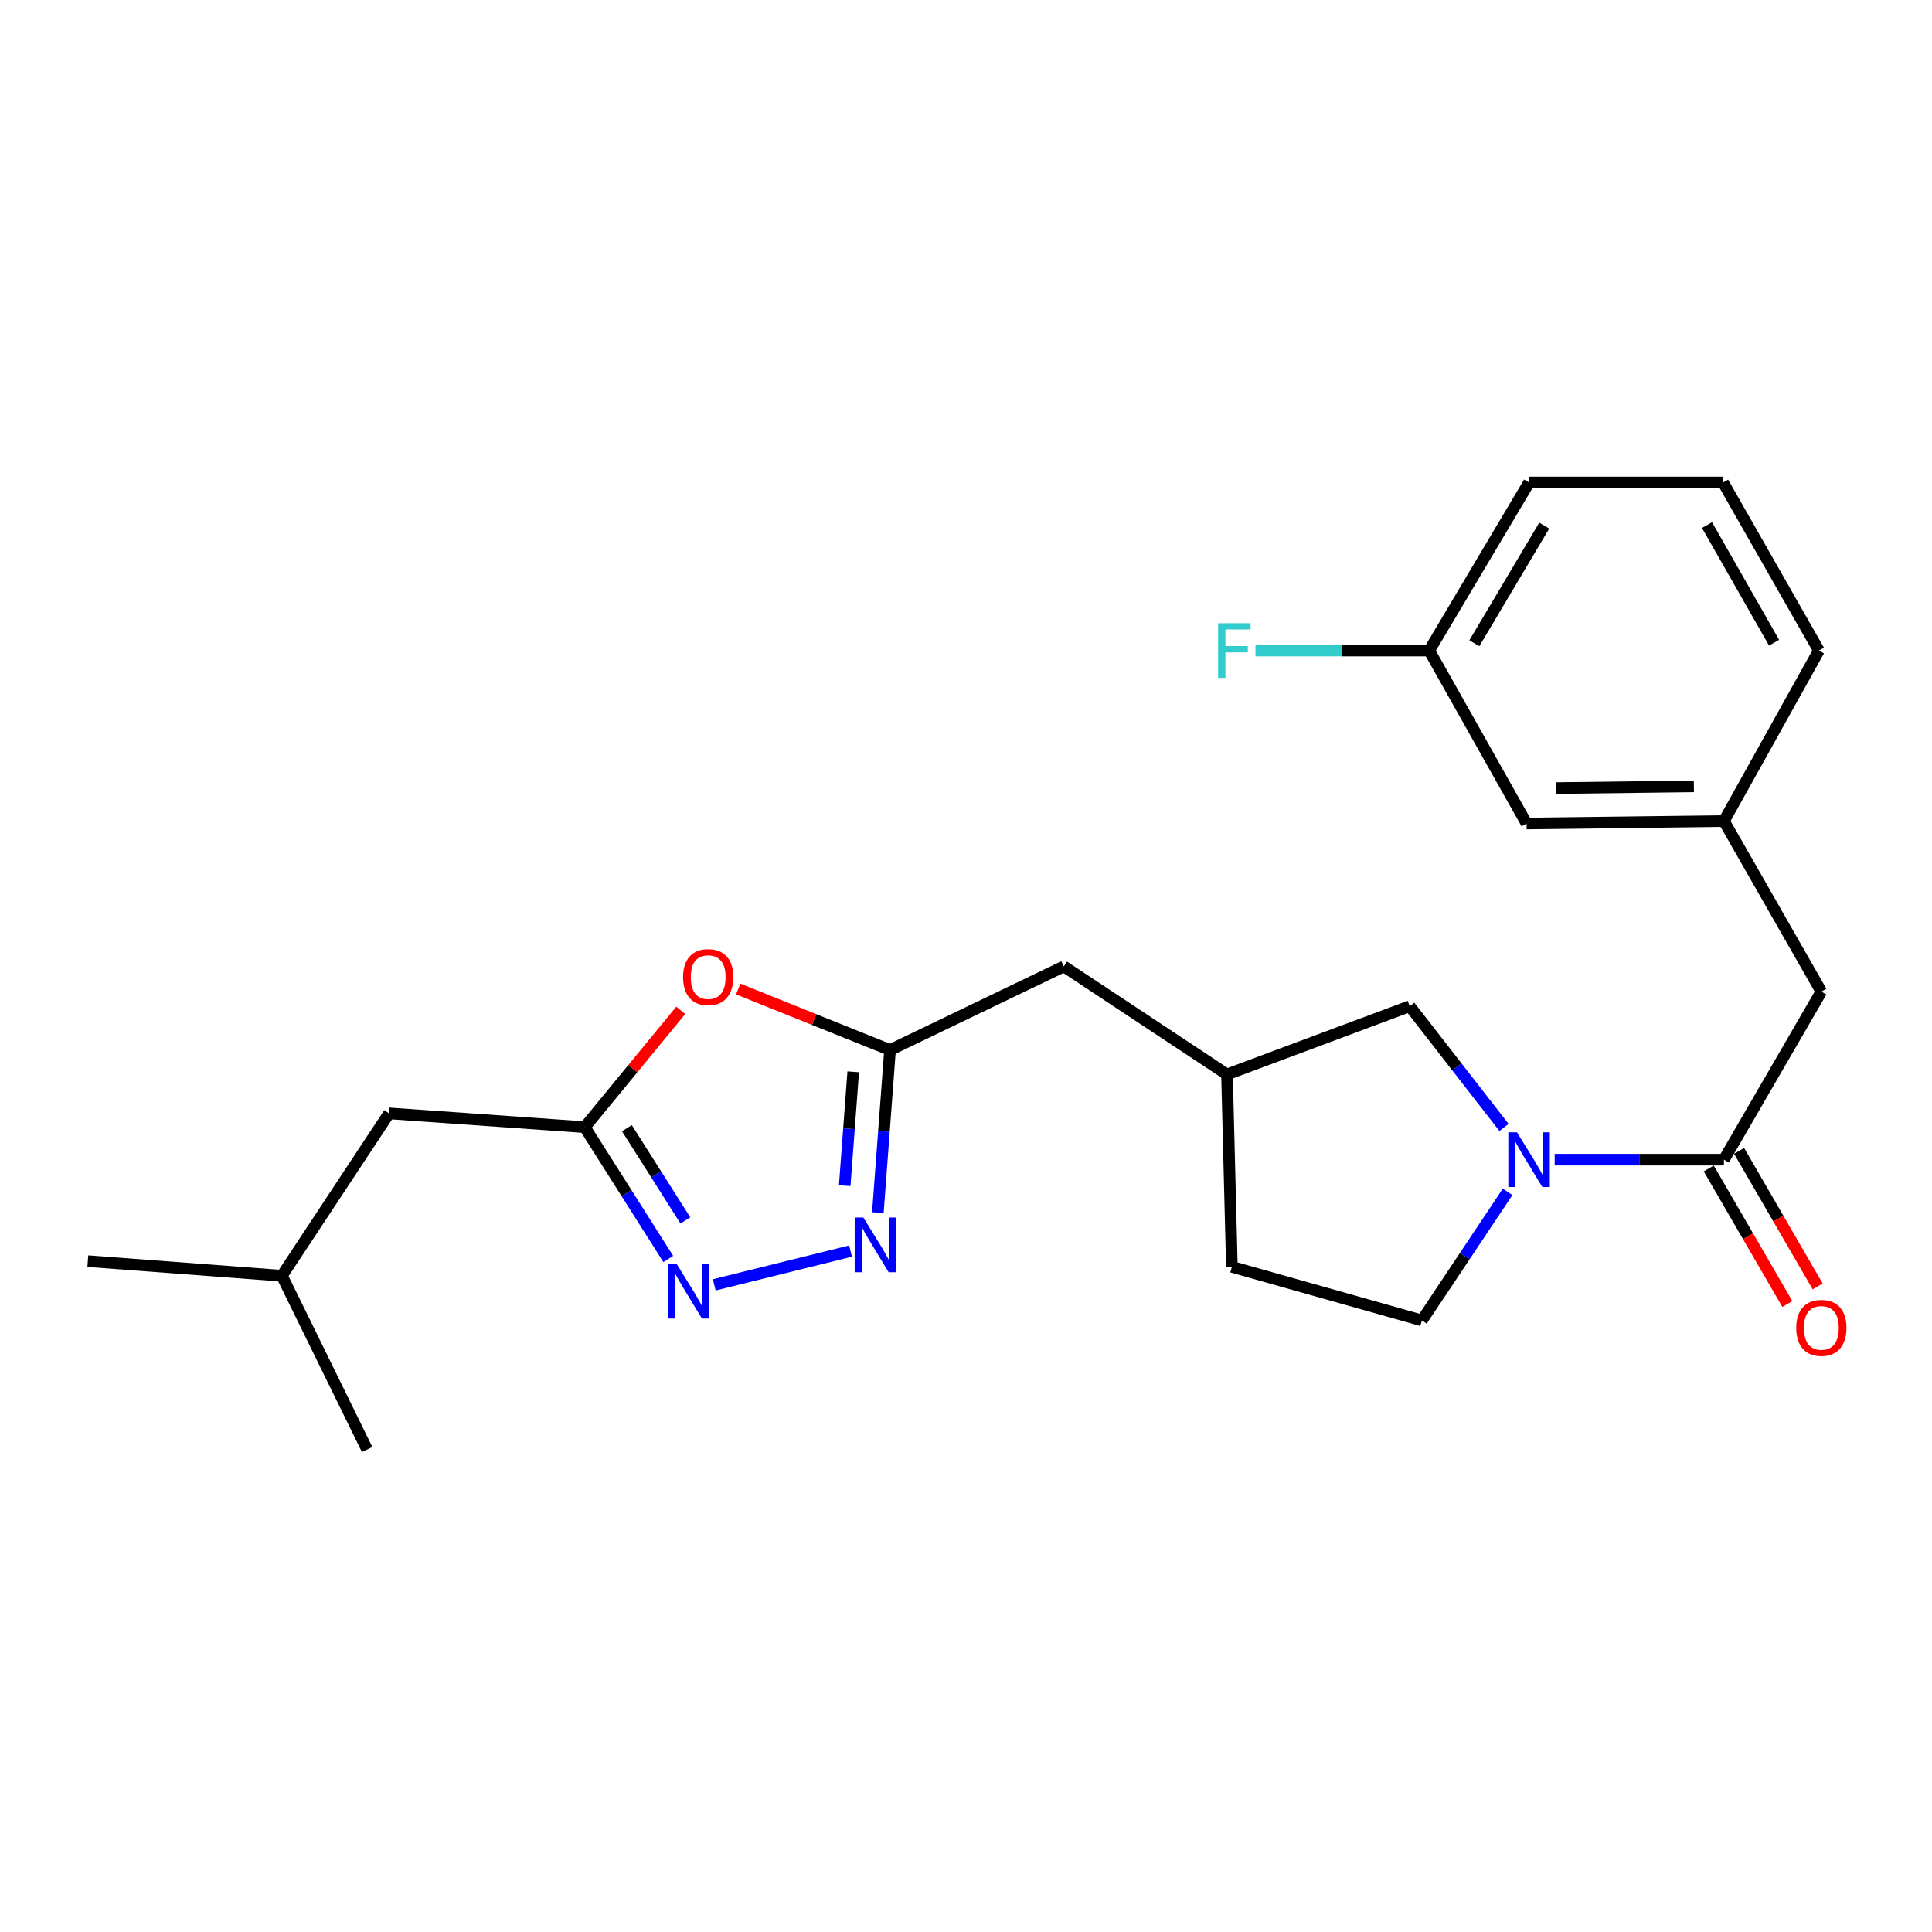 <?xml version='1.0' encoding='iso-8859-1'?>
<svg version='1.1' baseProfile='full'
              xmlns='http://www.w3.org/2000/svg'
                      xmlns:rdkit='http://www.rdkit.org/xml'
                      xmlns:xlink='http://www.w3.org/1999/xlink'
                  xml:space='preserve'
width='1000px' height='1000px' viewBox='0 0 1000 1000'>
<!-- END OF HEADER -->
<rect style='opacity:1.0;fill:#FFFFFF;stroke:none' width='1000' height='1000' x='0' y='0'> </rect>
<path class='bond-2' d='M 804.703,600.243 L 848.502,600.243' style='fill:none;fill-rule:evenodd;stroke:#0000FF;stroke-width:6px;stroke-linecap:butt;stroke-linejoin:miter;stroke-opacity:1' />
<path class='bond-2' d='M 848.502,600.243 L 892.3,600.243' style='fill:none;fill-rule:evenodd;stroke:#000000;stroke-width:6px;stroke-linecap:butt;stroke-linejoin:miter;stroke-opacity:1' />
<path class='bond-6' d='M 778.474,583.567 L 754.07,552.187' style='fill:none;fill-rule:evenodd;stroke:#0000FF;stroke-width:6px;stroke-linecap:butt;stroke-linejoin:miter;stroke-opacity:1' />
<path class='bond-6' d='M 754.07,552.187 L 729.666,520.807' style='fill:none;fill-rule:evenodd;stroke:#000000;stroke-width:6px;stroke-linecap:butt;stroke-linejoin:miter;stroke-opacity:1' />
<path class='bond-8' d='M 780.334,616.903 L 758.147,650.182' style='fill:none;fill-rule:evenodd;stroke:#0000FF;stroke-width:6px;stroke-linecap:butt;stroke-linejoin:miter;stroke-opacity:1' />
<path class='bond-8' d='M 758.147,650.182 L 735.96,683.461' style='fill:none;fill-rule:evenodd;stroke:#000000;stroke-width:6px;stroke-linecap:butt;stroke-linejoin:miter;stroke-opacity:1' />
<path class='bond-0' d='M 369.691,665.042 L 440.234,647.554' style='fill:none;fill-rule:evenodd;stroke:#0000FF;stroke-width:6px;stroke-linecap:butt;stroke-linejoin:miter;stroke-opacity:1' />
<path class='bond-25' d='M 345.896,651.649 L 324.28,617.535' style='fill:none;fill-rule:evenodd;stroke:#0000FF;stroke-width:6px;stroke-linecap:butt;stroke-linejoin:miter;stroke-opacity:1' />
<path class='bond-25' d='M 324.28,617.535 L 302.663,583.42' style='fill:none;fill-rule:evenodd;stroke:#000000;stroke-width:6px;stroke-linecap:butt;stroke-linejoin:miter;stroke-opacity:1' />
<path class='bond-25' d='M 354.746,631.698 L 339.615,607.818' style='fill:none;fill-rule:evenodd;stroke:#0000FF;stroke-width:6px;stroke-linecap:butt;stroke-linejoin:miter;stroke-opacity:1' />
<path class='bond-25' d='M 339.615,607.818 L 324.483,583.937' style='fill:none;fill-rule:evenodd;stroke:#000000;stroke-width:6px;stroke-linecap:butt;stroke-linejoin:miter;stroke-opacity:1' />
<path class='bond-1' d='M 454.373,627.67 L 457.525,585.58' style='fill:none;fill-rule:evenodd;stroke:#0000FF;stroke-width:6px;stroke-linecap:butt;stroke-linejoin:miter;stroke-opacity:1' />
<path class='bond-1' d='M 457.525,585.58 L 460.678,543.49' style='fill:none;fill-rule:evenodd;stroke:#000000;stroke-width:6px;stroke-linecap:butt;stroke-linejoin:miter;stroke-opacity:1' />
<path class='bond-1' d='M 437.215,613.687 L 439.422,584.224' style='fill:none;fill-rule:evenodd;stroke:#0000FF;stroke-width:6px;stroke-linecap:butt;stroke-linejoin:miter;stroke-opacity:1' />
<path class='bond-1' d='M 439.422,584.224 L 441.628,554.761' style='fill:none;fill-rule:evenodd;stroke:#000000;stroke-width:6px;stroke-linecap:butt;stroke-linejoin:miter;stroke-opacity:1' />
<path class='bond-7' d='M 892.3,600.243 L 942.729,513.253' style='fill:none;fill-rule:evenodd;stroke:#000000;stroke-width:6px;stroke-linecap:butt;stroke-linejoin:miter;stroke-opacity:1' />
<path class='bond-9' d='M 884.447,604.795 L 904.782,639.874' style='fill:none;fill-rule:evenodd;stroke:#000000;stroke-width:6px;stroke-linecap:butt;stroke-linejoin:miter;stroke-opacity:1' />
<path class='bond-9' d='M 904.782,639.874 L 925.117,674.952' style='fill:none;fill-rule:evenodd;stroke:#FF0000;stroke-width:6px;stroke-linecap:butt;stroke-linejoin:miter;stroke-opacity:1' />
<path class='bond-9' d='M 900.153,595.69 L 920.488,630.769' style='fill:none;fill-rule:evenodd;stroke:#000000;stroke-width:6px;stroke-linecap:butt;stroke-linejoin:miter;stroke-opacity:1' />
<path class='bond-9' d='M 920.488,630.769 L 940.824,665.847' style='fill:none;fill-rule:evenodd;stroke:#FF0000;stroke-width:6px;stroke-linecap:butt;stroke-linejoin:miter;stroke-opacity:1' />
<path class='bond-3' d='M 460.678,543.49 L 550.633,500.212' style='fill:none;fill-rule:evenodd;stroke:#000000;stroke-width:6px;stroke-linecap:butt;stroke-linejoin:miter;stroke-opacity:1' />
<path class='bond-4' d='M 460.678,543.49 L 421.385,527.701' style='fill:none;fill-rule:evenodd;stroke:#000000;stroke-width:6px;stroke-linecap:butt;stroke-linejoin:miter;stroke-opacity:1' />
<path class='bond-4' d='M 421.385,527.701 L 382.093,511.911' style='fill:none;fill-rule:evenodd;stroke:#FF0000;stroke-width:6px;stroke-linecap:butt;stroke-linejoin:miter;stroke-opacity:1' />
<path class='bond-5' d='M 352.36,522.944 L 327.512,553.182' style='fill:none;fill-rule:evenodd;stroke:#FF0000;stroke-width:6px;stroke-linecap:butt;stroke-linejoin:miter;stroke-opacity:1' />
<path class='bond-5' d='M 327.512,553.182 L 302.663,583.42' style='fill:none;fill-rule:evenodd;stroke:#000000;stroke-width:6px;stroke-linecap:butt;stroke-linejoin:miter;stroke-opacity:1' />
<path class='bond-13' d='M 302.663,583.42 L 201.381,576.279' style='fill:none;fill-rule:evenodd;stroke:#000000;stroke-width:6px;stroke-linecap:butt;stroke-linejoin:miter;stroke-opacity:1' />
<path class='bond-12' d='M 729.666,520.807 L 635.092,556.117' style='fill:none;fill-rule:evenodd;stroke:#000000;stroke-width:6px;stroke-linecap:butt;stroke-linejoin:miter;stroke-opacity:1' />
<path class='bond-11' d='M 942.729,513.253 L 892.3,424.982' style='fill:none;fill-rule:evenodd;stroke:#000000;stroke-width:6px;stroke-linecap:butt;stroke-linejoin:miter;stroke-opacity:1' />
<path class='bond-15' d='M 735.96,683.461 L 637.623,655.715' style='fill:none;fill-rule:evenodd;stroke:#000000;stroke-width:6px;stroke-linecap:butt;stroke-linejoin:miter;stroke-opacity:1' />
<path class='bond-10' d='M 550.633,500.212 L 635.092,556.117' style='fill:none;fill-rule:evenodd;stroke:#000000;stroke-width:6px;stroke-linecap:butt;stroke-linejoin:miter;stroke-opacity:1' />
<path class='bond-14' d='M 892.3,424.982 L 790.161,426.252' style='fill:none;fill-rule:evenodd;stroke:#000000;stroke-width:6px;stroke-linecap:butt;stroke-linejoin:miter;stroke-opacity:1' />
<path class='bond-14' d='M 876.753,407.019 L 805.256,407.909' style='fill:none;fill-rule:evenodd;stroke:#000000;stroke-width:6px;stroke-linecap:butt;stroke-linejoin:miter;stroke-opacity:1' />
<path class='bond-19' d='M 892.3,424.982 L 941.469,336.721' style='fill:none;fill-rule:evenodd;stroke:#000000;stroke-width:6px;stroke-linecap:butt;stroke-linejoin:miter;stroke-opacity:1' />
<path class='bond-24' d='M 635.092,556.117 L 637.623,655.715' style='fill:none;fill-rule:evenodd;stroke:#000000;stroke-width:6px;stroke-linecap:butt;stroke-linejoin:miter;stroke-opacity:1' />
<path class='bond-20' d='M 201.381,576.279 L 145.909,660.334' style='fill:none;fill-rule:evenodd;stroke:#000000;stroke-width:6px;stroke-linecap:butt;stroke-linejoin:miter;stroke-opacity:1' />
<path class='bond-16' d='M 790.161,426.252 L 739.752,336.721' style='fill:none;fill-rule:evenodd;stroke:#000000;stroke-width:6px;stroke-linecap:butt;stroke-linejoin:miter;stroke-opacity:1' />
<path class='bond-17' d='M 739.752,336.721 L 694.794,336.721' style='fill:none;fill-rule:evenodd;stroke:#000000;stroke-width:6px;stroke-linecap:butt;stroke-linejoin:miter;stroke-opacity:1' />
<path class='bond-17' d='M 694.794,336.721 L 649.835,336.721' style='fill:none;fill-rule:evenodd;stroke:#33CCCC;stroke-width:6px;stroke-linecap:butt;stroke-linejoin:miter;stroke-opacity:1' />
<path class='bond-26' d='M 739.752,336.721 L 791.442,249.731' style='fill:none;fill-rule:evenodd;stroke:#000000;stroke-width:6px;stroke-linecap:butt;stroke-linejoin:miter;stroke-opacity:1' />
<path class='bond-26' d='M 763.113,332.946 L 799.296,272.053' style='fill:none;fill-rule:evenodd;stroke:#000000;stroke-width:6px;stroke-linecap:butt;stroke-linejoin:miter;stroke-opacity:1' />
<path class='bond-18' d='M 891.877,249.731 L 941.469,336.721' style='fill:none;fill-rule:evenodd;stroke:#000000;stroke-width:6px;stroke-linecap:butt;stroke-linejoin:miter;stroke-opacity:1' />
<path class='bond-18' d='M 883.544,271.77 L 918.258,332.663' style='fill:none;fill-rule:evenodd;stroke:#000000;stroke-width:6px;stroke-linecap:butt;stroke-linejoin:miter;stroke-opacity:1' />
<path class='bond-21' d='M 891.877,249.731 L 791.442,249.731' style='fill:none;fill-rule:evenodd;stroke:#000000;stroke-width:6px;stroke-linecap:butt;stroke-linejoin:miter;stroke-opacity:1' />
<path class='bond-22' d='M 145.909,660.334 L 45.455,652.77' style='fill:none;fill-rule:evenodd;stroke:#000000;stroke-width:6px;stroke-linecap:butt;stroke-linejoin:miter;stroke-opacity:1' />
<path class='bond-23' d='M 145.909,660.334 L 190.025,750.269' style='fill:none;fill-rule:evenodd;stroke:#000000;stroke-width:6px;stroke-linecap:butt;stroke-linejoin:miter;stroke-opacity:1' />
<path  class='atom-0' d='M 785.182 586.083
L 794.462 601.083
Q 795.382 602.563, 796.862 605.243
Q 798.342 607.923, 798.422 608.083
L 798.422 586.083
L 802.182 586.083
L 802.182 614.403
L 798.302 614.403
L 788.342 598.003
Q 787.182 596.083, 785.942 593.883
Q 784.742 591.683, 784.382 591.003
L 784.382 614.403
L 780.702 614.403
L 780.702 586.083
L 785.182 586.083
' fill='#0000FF'/>
<path  class='atom-1' d='M 350.201 654.162
L 359.481 669.162
Q 360.401 670.642, 361.881 673.322
Q 363.361 676.002, 363.441 676.162
L 363.441 654.162
L 367.201 654.162
L 367.201 682.482
L 363.321 682.482
L 353.361 666.082
Q 352.201 664.162, 350.961 661.962
Q 349.761 659.762, 349.401 659.082
L 349.401 682.482
L 345.721 682.482
L 345.721 654.162
L 350.201 654.162
' fill='#0000FF'/>
<path  class='atom-2' d='M 446.863 630.198
L 456.143 645.198
Q 457.063 646.678, 458.543 649.358
Q 460.023 652.038, 460.103 652.198
L 460.103 630.198
L 463.863 630.198
L 463.863 658.518
L 459.983 658.518
L 450.023 642.118
Q 448.863 640.198, 447.623 637.998
Q 446.423 635.798, 446.063 635.118
L 446.063 658.518
L 442.383 658.518
L 442.383 630.198
L 446.863 630.198
' fill='#0000FF'/>
<path  class='atom-5' d='M 353.557 505.748
Q 353.557 498.948, 356.917 495.148
Q 360.277 491.348, 366.557 491.348
Q 372.837 491.348, 376.197 495.148
Q 379.557 498.948, 379.557 505.748
Q 379.557 512.628, 376.157 516.548
Q 372.757 520.428, 366.557 520.428
Q 360.317 520.428, 356.917 516.548
Q 353.557 512.668, 353.557 505.748
M 366.557 517.228
Q 370.877 517.228, 373.197 514.348
Q 375.557 511.428, 375.557 505.748
Q 375.557 500.188, 373.197 497.388
Q 370.877 494.548, 366.557 494.548
Q 362.237 494.548, 359.877 497.348
Q 357.557 500.148, 357.557 505.748
Q 357.557 511.468, 359.877 514.348
Q 362.237 517.228, 366.557 517.228
' fill='#FF0000'/>
<path  class='atom-10' d='M 929.729 687.313
Q 929.729 680.513, 933.089 676.713
Q 936.449 672.913, 942.729 672.913
Q 949.009 672.913, 952.369 676.713
Q 955.729 680.513, 955.729 687.313
Q 955.729 694.193, 952.329 698.113
Q 948.929 701.993, 942.729 701.993
Q 936.489 701.993, 933.089 698.113
Q 929.729 694.233, 929.729 687.313
M 942.729 698.793
Q 947.049 698.793, 949.369 695.913
Q 951.729 692.993, 951.729 687.313
Q 951.729 681.753, 949.369 678.953
Q 947.049 676.113, 942.729 676.113
Q 938.409 676.113, 936.049 678.913
Q 933.729 681.713, 933.729 687.313
Q 933.729 693.033, 936.049 695.913
Q 938.409 698.793, 942.729 698.793
' fill='#FF0000'/>
<path  class='atom-18' d='M 630.474 322.561
L 647.314 322.561
L 647.314 325.801
L 634.274 325.801
L 634.274 334.401
L 645.874 334.401
L 645.874 337.681
L 634.274 337.681
L 634.274 350.881
L 630.474 350.881
L 630.474 322.561
' fill='#33CCCC'/>
</svg>
